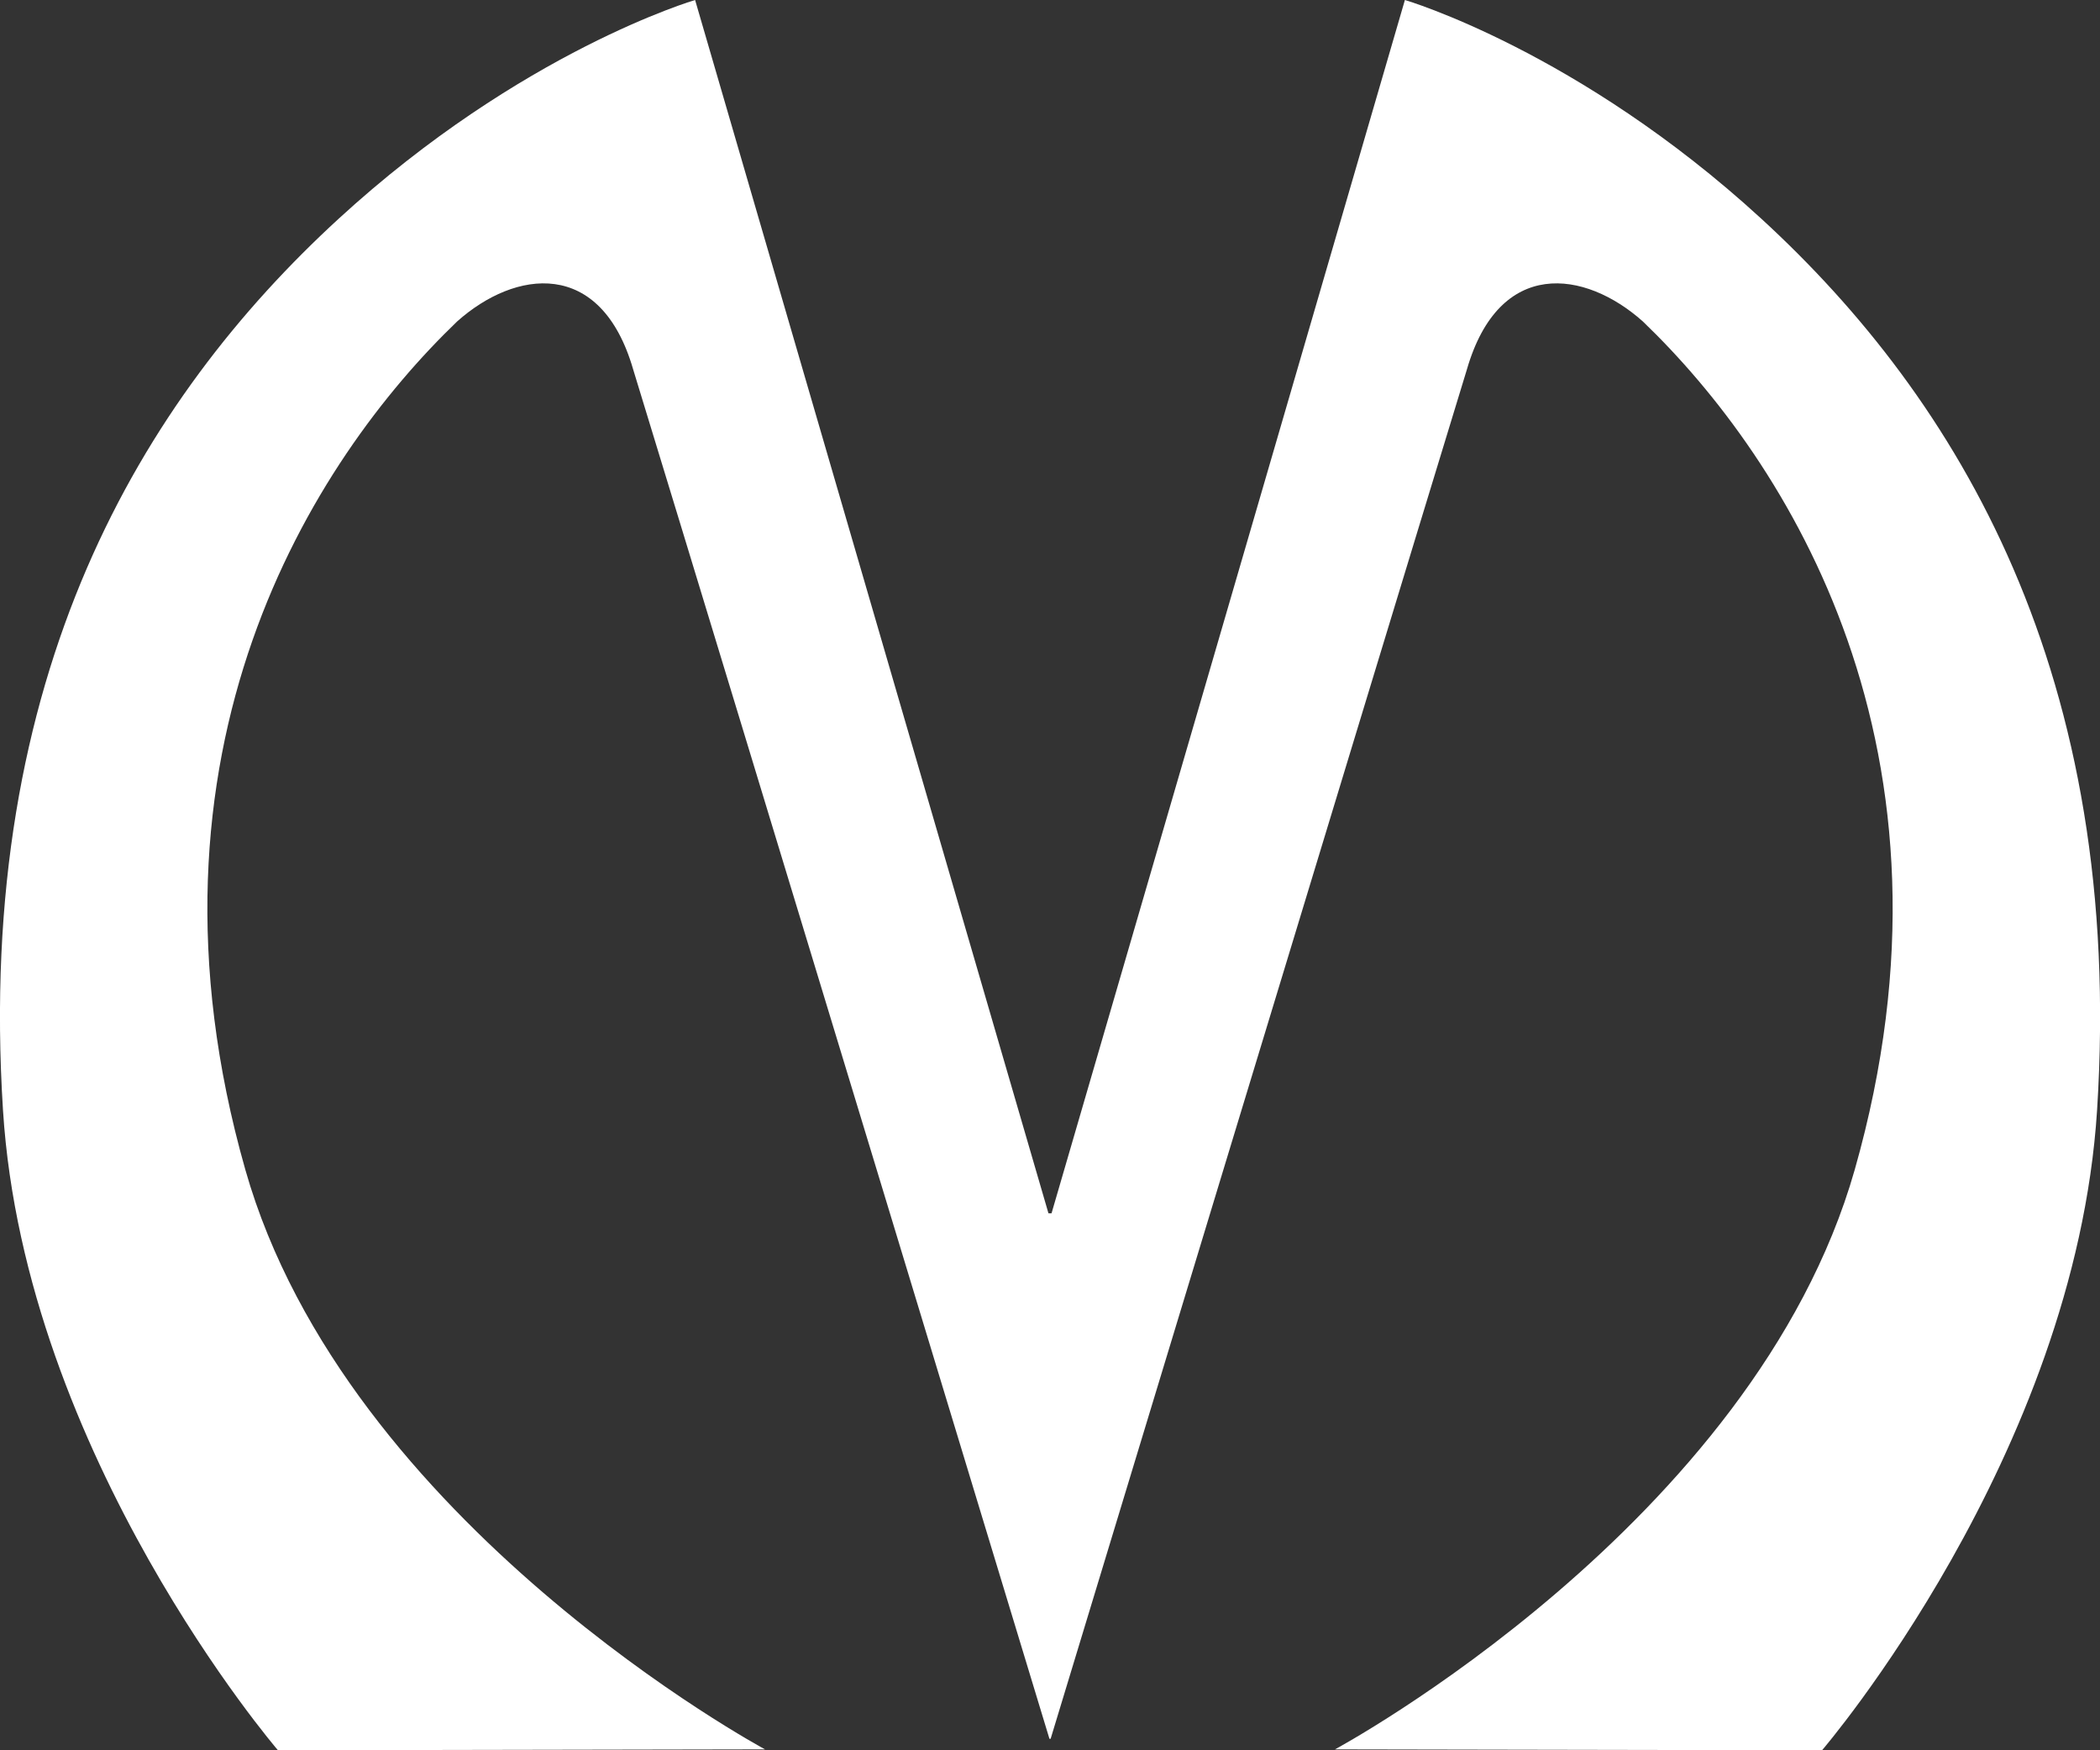 <?xml version="1.0" encoding="utf-8"?>
<!DOCTYPE svg PUBLIC "-//W3C//DTD SVG 1.1//EN" "http://www.w3.org/Graphics/SVG/1.1/DTD/svg11.dtd">
<svg version="1.1" id="Layer_1" xmlns="http://www.w3.org/2000/svg" xmlns:xlink="http://www.w3.org/1999/xlink" x="0px" y="0px"
	 width="30px" height="25px" viewBox="0.14 -0.102 30 25" xml:space="preserve">
			<rect x="0.14" y="-0.102" width="30" height="25" fill="#333333" stroke="none"/>
			<path fill="#FFFFFF" d="M25.304,3.024c-2.618-2.402-5.094-3.126-5.094-3.126l-5.048,17.33h-0.044L10.07-0.102
				c0,0-2.477,0.724-5.094,3.126C2.169,5.6-0.214,9.528,0.183,15.759c0.314,4.933,3.928,9.139,3.928,9.139l6.958-0.013
				c0,0-5.983-3.215-7.424-8.279C1.942,10.621,4.609,6.47,6.671,4.489c0.828-0.739,2.052-0.91,2.514,0.685
				c1.551,5.069,5.947,19.56,5.947,19.56h0.017c0,0,4.397-14.491,5.947-19.56c0.462-1.595,1.684-1.424,2.513-0.685
				c2.062,1.98,4.729,6.131,3.027,12.117c-1.442,5.062-7.425,8.279-7.425,8.279l6.958,0.013c0,0,3.613-4.207,3.929-9.139
				C30.495,9.528,28.11,5.6,25.304,3.024z"/>
</svg>
